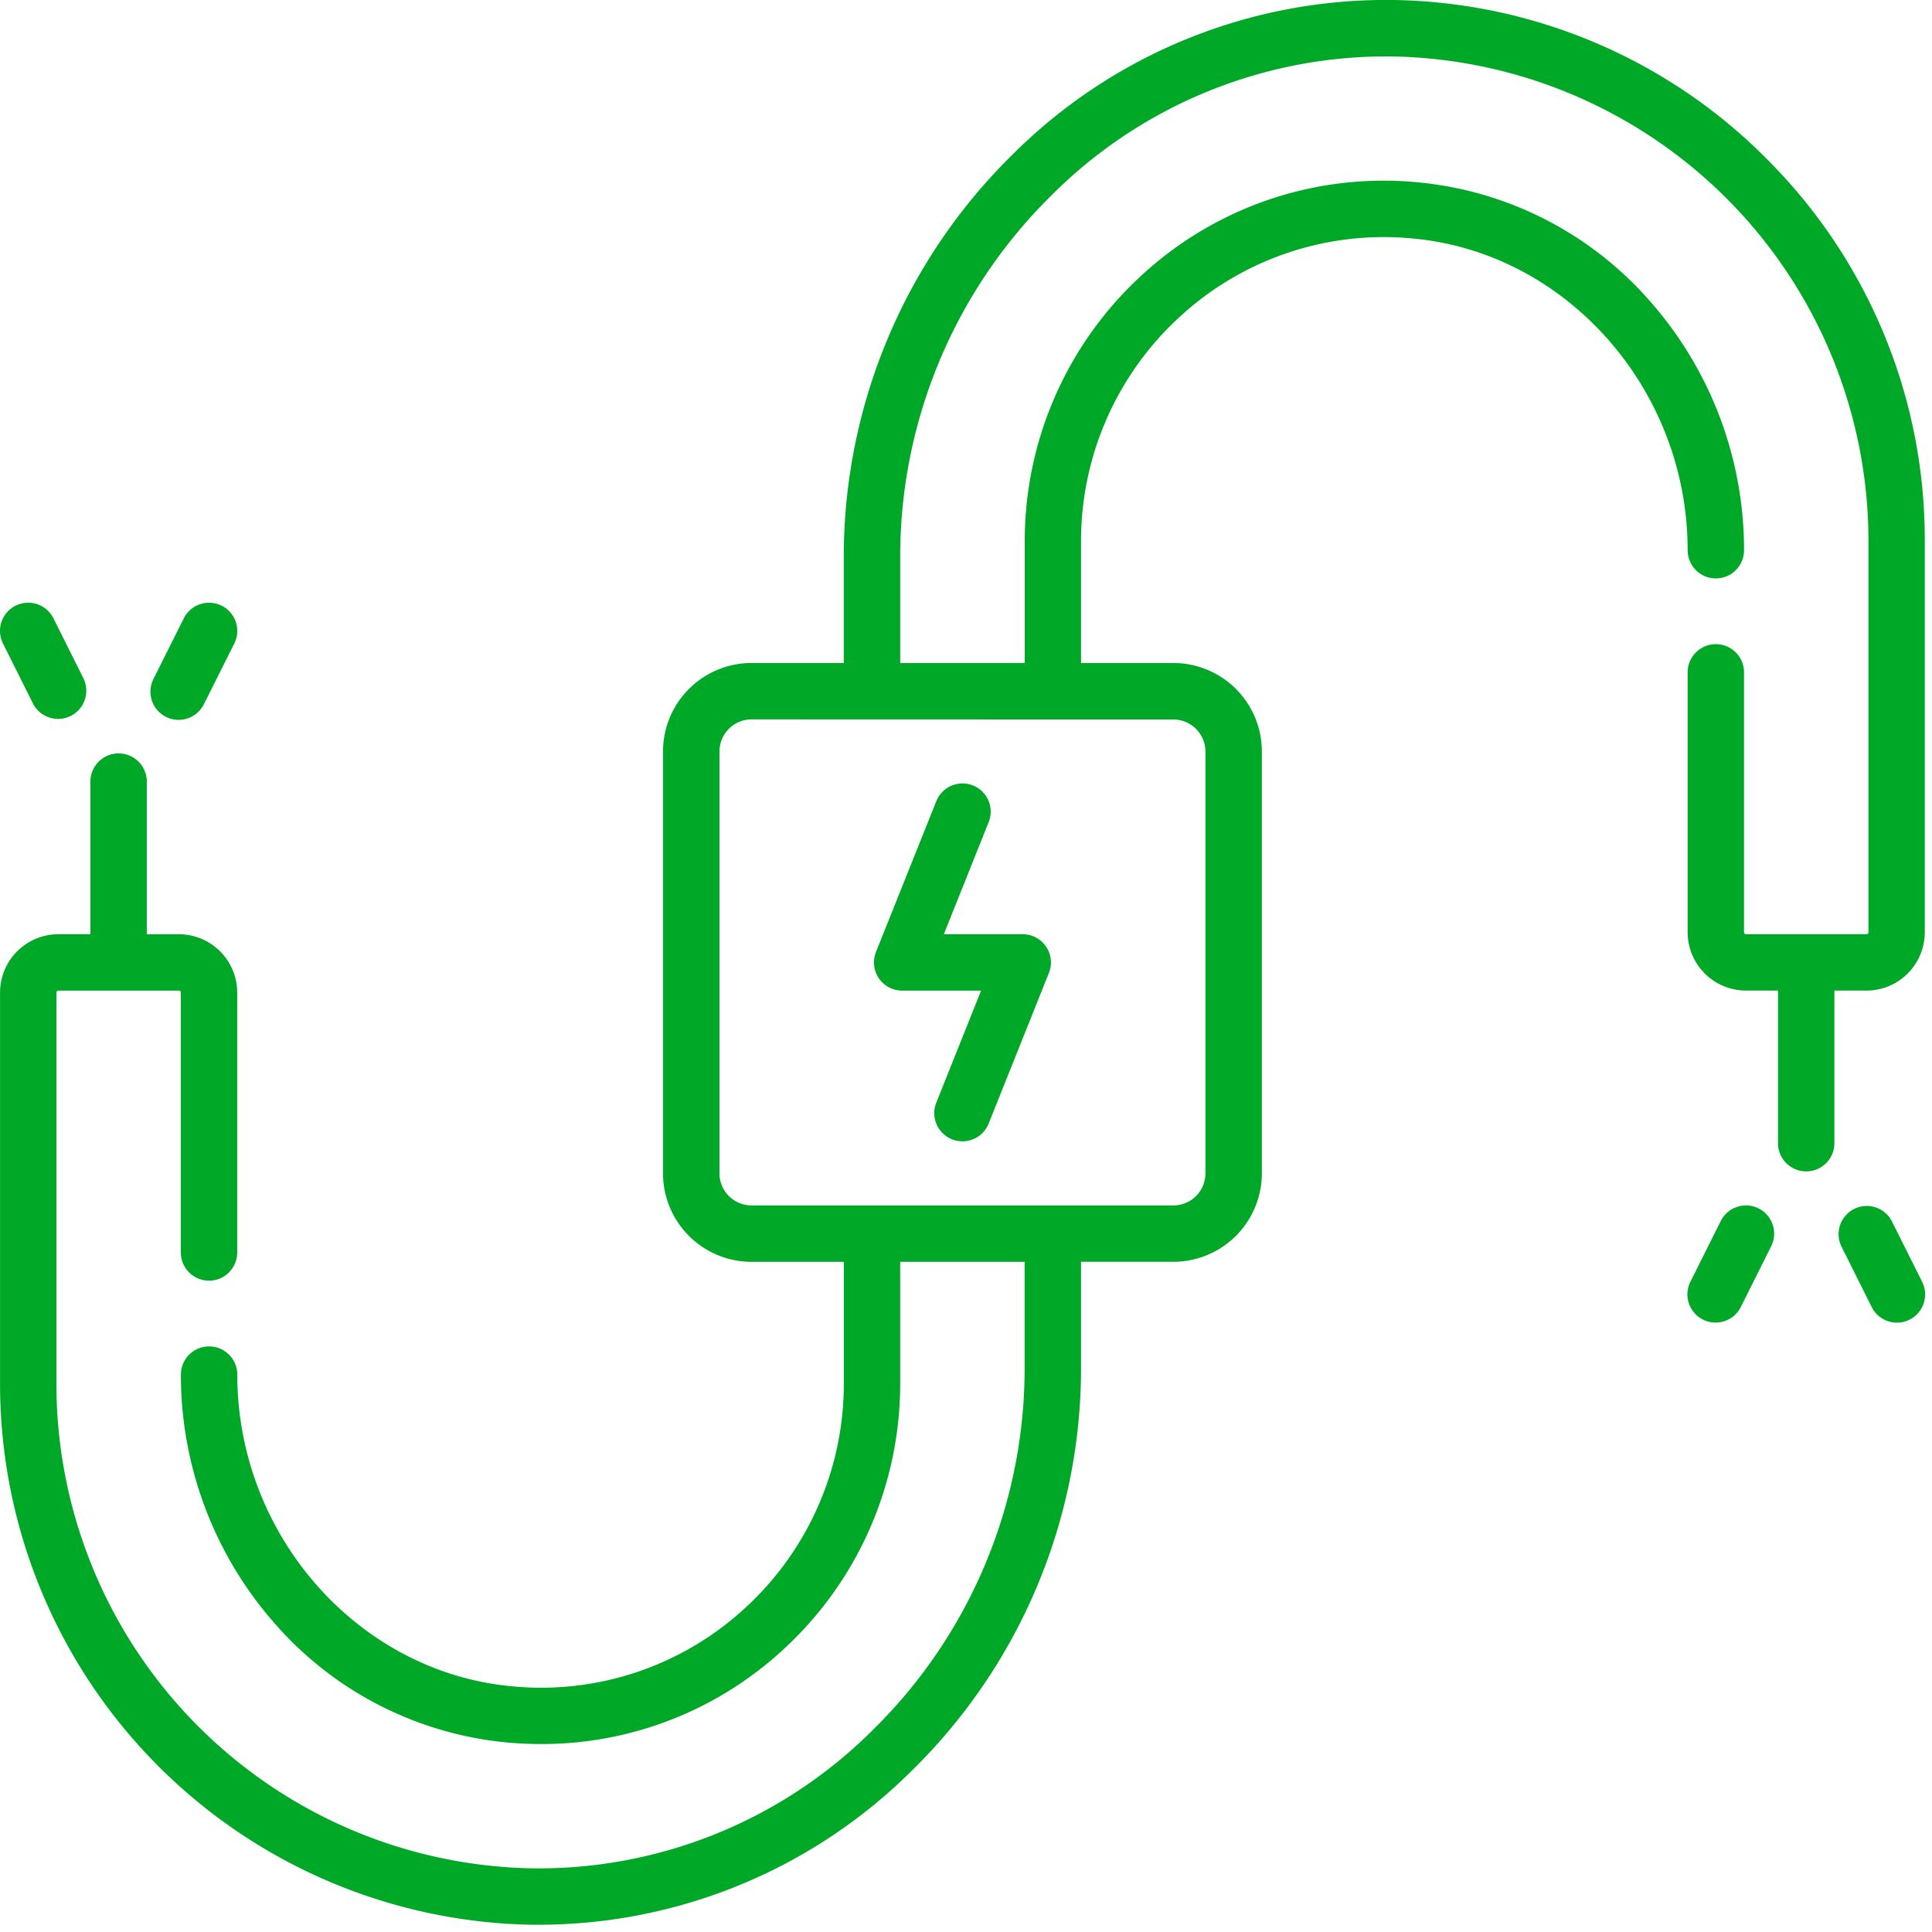 <svg id="Group_3033" data-name="Group 3033" xmlns="http://www.w3.org/2000/svg" xmlns:xlink="http://www.w3.org/1999/xlink" width="116" height="116" viewBox="0 0 116 116">
  <defs>
    <clipPath id="clip-path">
      <rect id="Rectangle_1339" data-name="Rectangle 1339" width="116" height="116" fill="#00a827"/>
    </clipPath>
  </defs>
  <g id="Group_3032" data-name="Group 3032" clip-path="url(#clip-path)">
    <path id="Path_5170" data-name="Path 5170" d="M242.8,218.206a1.692,1.692,0,0,0-1.4-.744h-4.737l2.69-6.725a1.693,1.693,0,1,0-3.144-1.257l-3.619,9.047a1.693,1.693,0,0,0,1.572,2.322H238.9l-2.69,6.725a1.693,1.693,0,1,0,3.144,1.258l3.619-9.047a1.693,1.693,0,0,0-.17-1.578" transform="translate(-179.994 -161.37)" fill="#00a827"/>
    <path id="Path_5171" data-name="Path 5171" d="M106.237,9.7A32.256,32.256,0,0,0,83.67,0,31.741,31.741,0,0,0,60.764,9.312a33.831,33.831,0,0,0-10.1,23.955v6.54H45.122a5.318,5.318,0,0,0-5.312,5.312V70.45a5.318,5.318,0,0,0,5.312,5.312h5.545v7.354A18.254,18.254,0,0,1,44.7,96.582,18.054,18.054,0,0,1,30.7,101.244c-9.225-.868-16.451-9.087-16.451-18.711a1.693,1.693,0,1,0-3.386,0A22.576,22.576,0,0,0,16.4,97.363a21.127,21.127,0,0,0,13.978,7.251q1.06.1,2.108.1a21.349,21.349,0,0,0,14.494-5.628,21.647,21.647,0,0,0,7.071-15.97V75.762h7.471V82.3a30.424,30.424,0,0,1-9.086,21.541,28.385,28.385,0,0,1-20.475,8.337A29.1,29.1,0,0,1,3.389,83.116V59.594a.116.116,0,0,1,.116-.116h7.238a.116.116,0,0,1,.116.116V75.2a1.693,1.693,0,1,0,3.386,0V59.594a3.506,3.506,0,0,0-3.5-3.5H8.817V46.928a1.693,1.693,0,1,0-3.386,0v9.164H3.505a3.506,3.506,0,0,0-3.5,3.5V83.116a32.489,32.489,0,0,0,31.9,32.448c.177,0,.353,0,.529,0a31.771,31.771,0,0,0,22.376-9.312A33.831,33.831,0,0,0,64.909,82.3v-6.54h5.545a5.318,5.318,0,0,0,5.312-5.312V45.119a5.318,5.318,0,0,0-5.312-5.312H64.909V32.453a18.254,18.254,0,0,1,5.965-13.466,18.056,18.056,0,0,1,14.006-4.662c9.225.868,16.451,9.087,16.451,18.711a1.693,1.693,0,0,0,3.386,0,22.576,22.576,0,0,0-5.541-14.83A21.127,21.127,0,0,0,85.2,10.954a21.4,21.4,0,0,0-16.6,5.529,21.647,21.647,0,0,0-7.071,15.97v7.354H54.052v-6.54a30.424,30.424,0,0,1,9.086-21.541A28.393,28.393,0,0,1,83.613,3.39a29.1,29.1,0,0,1,28.573,29.063V55.975a.116.116,0,0,1-.116.116h-7.238a.116.116,0,0,1-.116-.116V40.369a1.693,1.693,0,0,0-3.386,0V55.975a3.506,3.506,0,0,0,3.5,3.5h1.926v9.164a1.693,1.693,0,0,0,3.386,0V59.477h1.926a3.506,3.506,0,0,0,3.5-3.5V32.453A32.252,32.252,0,0,0,106.237,9.7m-35.784,33.5a1.928,1.928,0,0,1,1.926,1.926V70.45a1.928,1.928,0,0,1-1.926,1.926H45.122A1.928,1.928,0,0,1,43.2,70.45V45.119a1.928,1.928,0,0,1,1.926-1.926Z" transform="translate(-0.002 0)" fill="#00a827"/>
    <path id="Path_5172" data-name="Path 5172" d="M5.017,164.875l-1.809-3.619A1.693,1.693,0,0,0,.179,162.77l1.809,3.619a1.693,1.693,0,0,0,3.028-1.514" transform="translate(0 -124.132)" fill="#00a827"/>
    <path id="Path_5173" data-name="Path 5173" d="M44.339,160.5a1.693,1.693,0,0,0-2.271.757l-1.809,3.619a1.693,1.693,0,1,0,3.028,1.514L45.1,162.77a1.693,1.693,0,0,0-.757-2.271" transform="translate(-31.033 -124.132)" fill="#00a827"/>
    <path id="Path_5174" data-name="Path 5174" d="M494,325.2l-1.809-3.619a1.693,1.693,0,0,0-3.028,1.514l1.809,3.619A1.693,1.693,0,1,0,494,325.2" transform="translate(-378.606 -248.265)" fill="#00a827"/>
    <path id="Path_5175" data-name="Path 5175" d="M453.16,320.82a1.693,1.693,0,0,0-2.271.757l-1.809,3.619a1.693,1.693,0,1,0,3.028,1.514l1.809-3.619a1.693,1.693,0,0,0-.757-2.271" transform="translate(-347.573 -248.265)" fill="#00a827"/>
  </g>
</svg>
